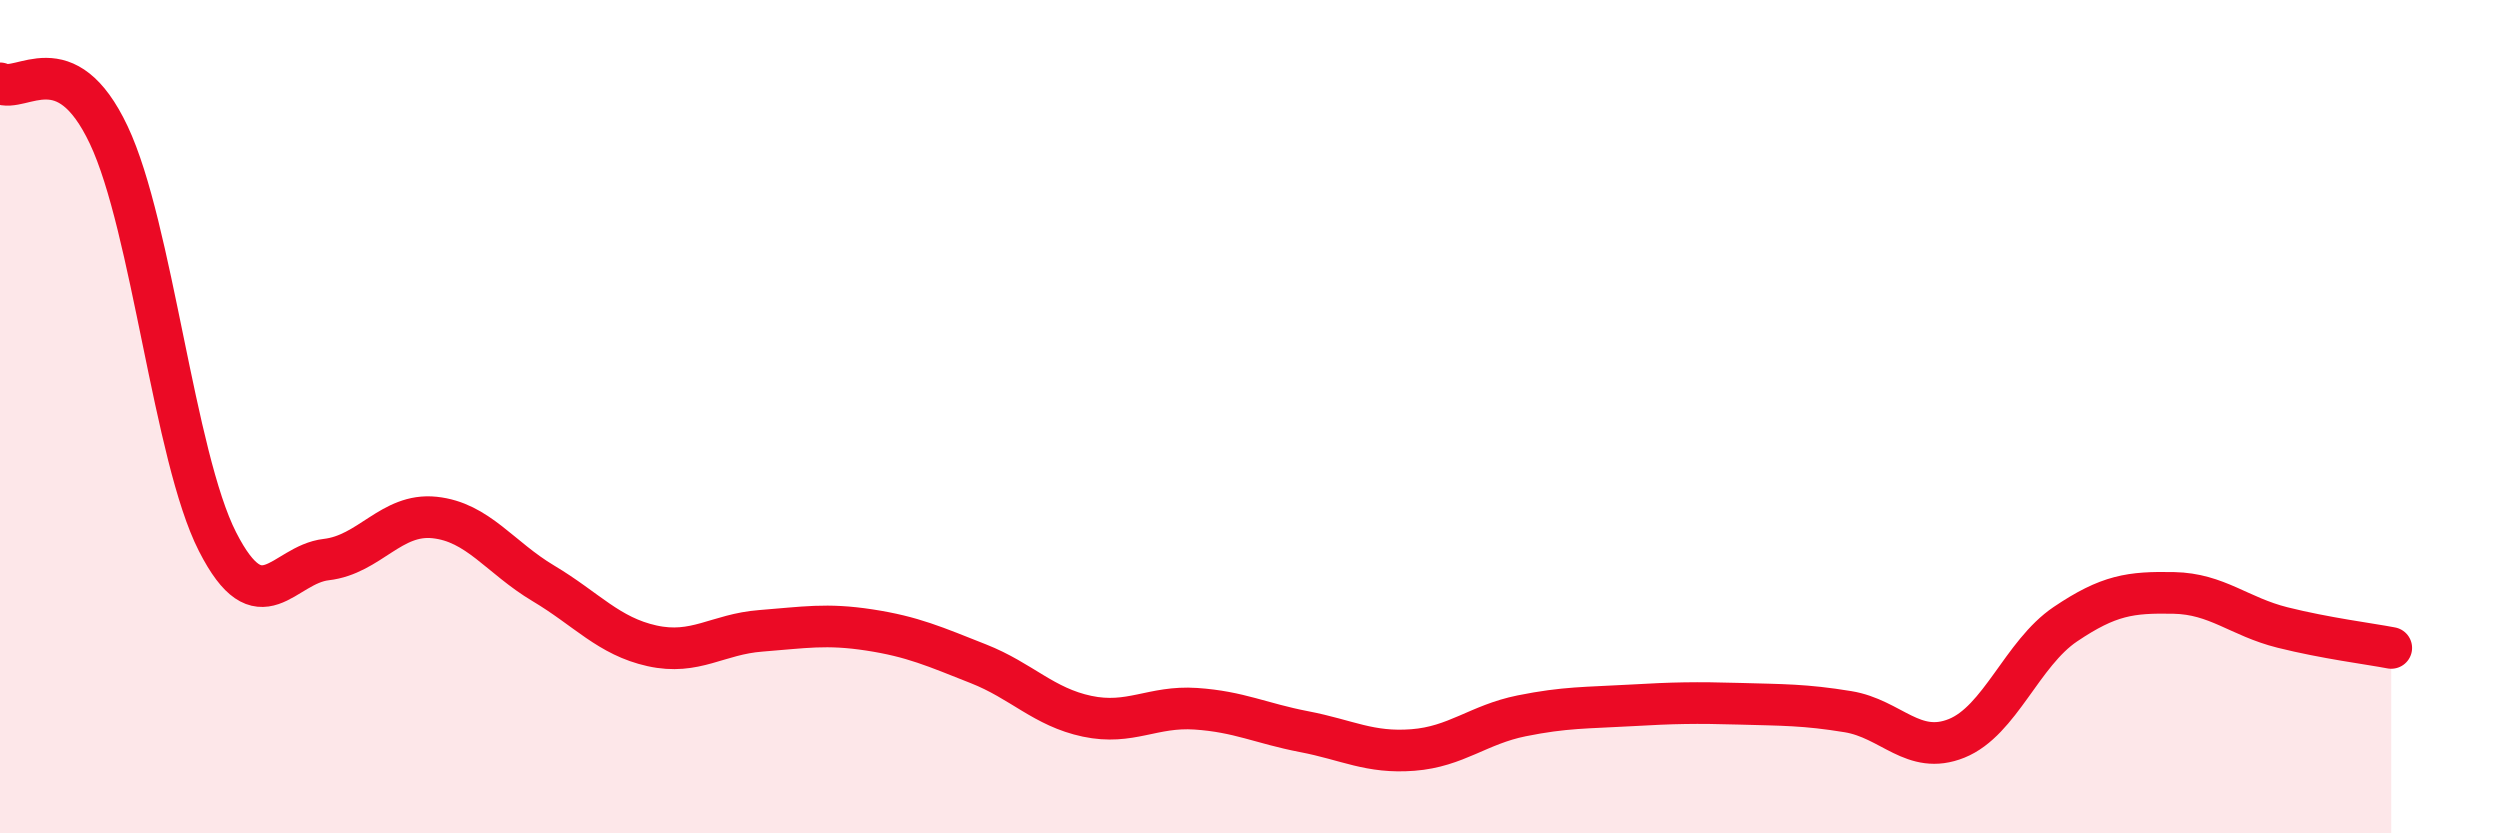
    <svg width="60" height="20" viewBox="0 0 60 20" xmlns="http://www.w3.org/2000/svg">
      <path
        d="M 0,2 C 0.52,2.25 1.57,1.04 2.61,3.24 C 3.65,5.44 4.18,10.96 5.22,13 C 6.26,15.04 6.79,13.55 7.83,13.43 C 8.87,13.31 9.39,12.31 10.43,12.42 C 11.47,12.53 12,13.38 13.04,14 C 14.08,14.62 14.61,15.27 15.65,15.5 C 16.69,15.73 17.22,15.22 18.26,15.14 C 19.3,15.06 19.83,14.96 20.87,15.12 C 21.91,15.28 22.44,15.52 23.48,15.93 C 24.52,16.34 25.05,16.97 26.09,17.19 C 27.13,17.41 27.66,16.94 28.7,17.01 C 29.74,17.08 30.26,17.36 31.3,17.56 C 32.34,17.76 32.87,18.08 33.91,18 C 34.95,17.92 35.48,17.39 36.52,17.18 C 37.56,16.97 38.09,16.99 39.13,16.93 C 40.17,16.87 40.7,16.86 41.74,16.89 C 42.78,16.92 43.31,16.91 44.35,17.08 C 45.39,17.25 45.92,18.14 46.96,17.72 C 48,17.3 48.53,15.68 49.57,14.98 C 50.61,14.28 51.13,14.21 52.17,14.23 C 53.21,14.25 53.74,14.8 54.78,15.06 C 55.82,15.32 56.87,15.45 57.39,15.55L57.39 20L0 20Z"
        fill="#EB0A25"
        opacity="0.1"
        stroke-linecap="round"
        stroke-linejoin="round"
      />
      <path
        d="M 0,2 C 0.52,2.25 1.57,1.04 2.61,3.24 C 3.65,5.44 4.18,10.96 5.22,13 C 6.26,15.04 6.79,13.55 7.83,13.43 C 8.87,13.31 9.39,12.31 10.43,12.42 C 11.47,12.53 12,13.38 13.04,14 C 14.08,14.62 14.61,15.27 15.65,15.5 C 16.69,15.73 17.22,15.22 18.26,15.14 C 19.3,15.06 19.83,14.96 20.87,15.12 C 21.91,15.28 22.44,15.52 23.48,15.93 C 24.52,16.34 25.05,16.97 26.09,17.19 C 27.13,17.41 27.66,16.94 28.7,17.01 C 29.74,17.08 30.26,17.36 31.3,17.56 C 32.34,17.76 32.87,18.08 33.91,18 C 34.95,17.92 35.48,17.39 36.52,17.18 C 37.56,16.97 38.09,16.99 39.13,16.93 C 40.17,16.87 40.7,16.86 41.74,16.89 C 42.78,16.92 43.31,16.91 44.35,17.08 C 45.39,17.25 45.92,18.14 46.96,17.72 C 48,17.3 48.53,15.68 49.57,14.98 C 50.61,14.28 51.13,14.21 52.17,14.23 C 53.21,14.25 53.74,14.8 54.78,15.06 C 55.82,15.32 56.87,15.45 57.39,15.55"
        stroke="#EB0A25"
        stroke-width="1"
        fill="none"
        stroke-linecap="round"
        stroke-linejoin="round"
      />
    </svg>
  